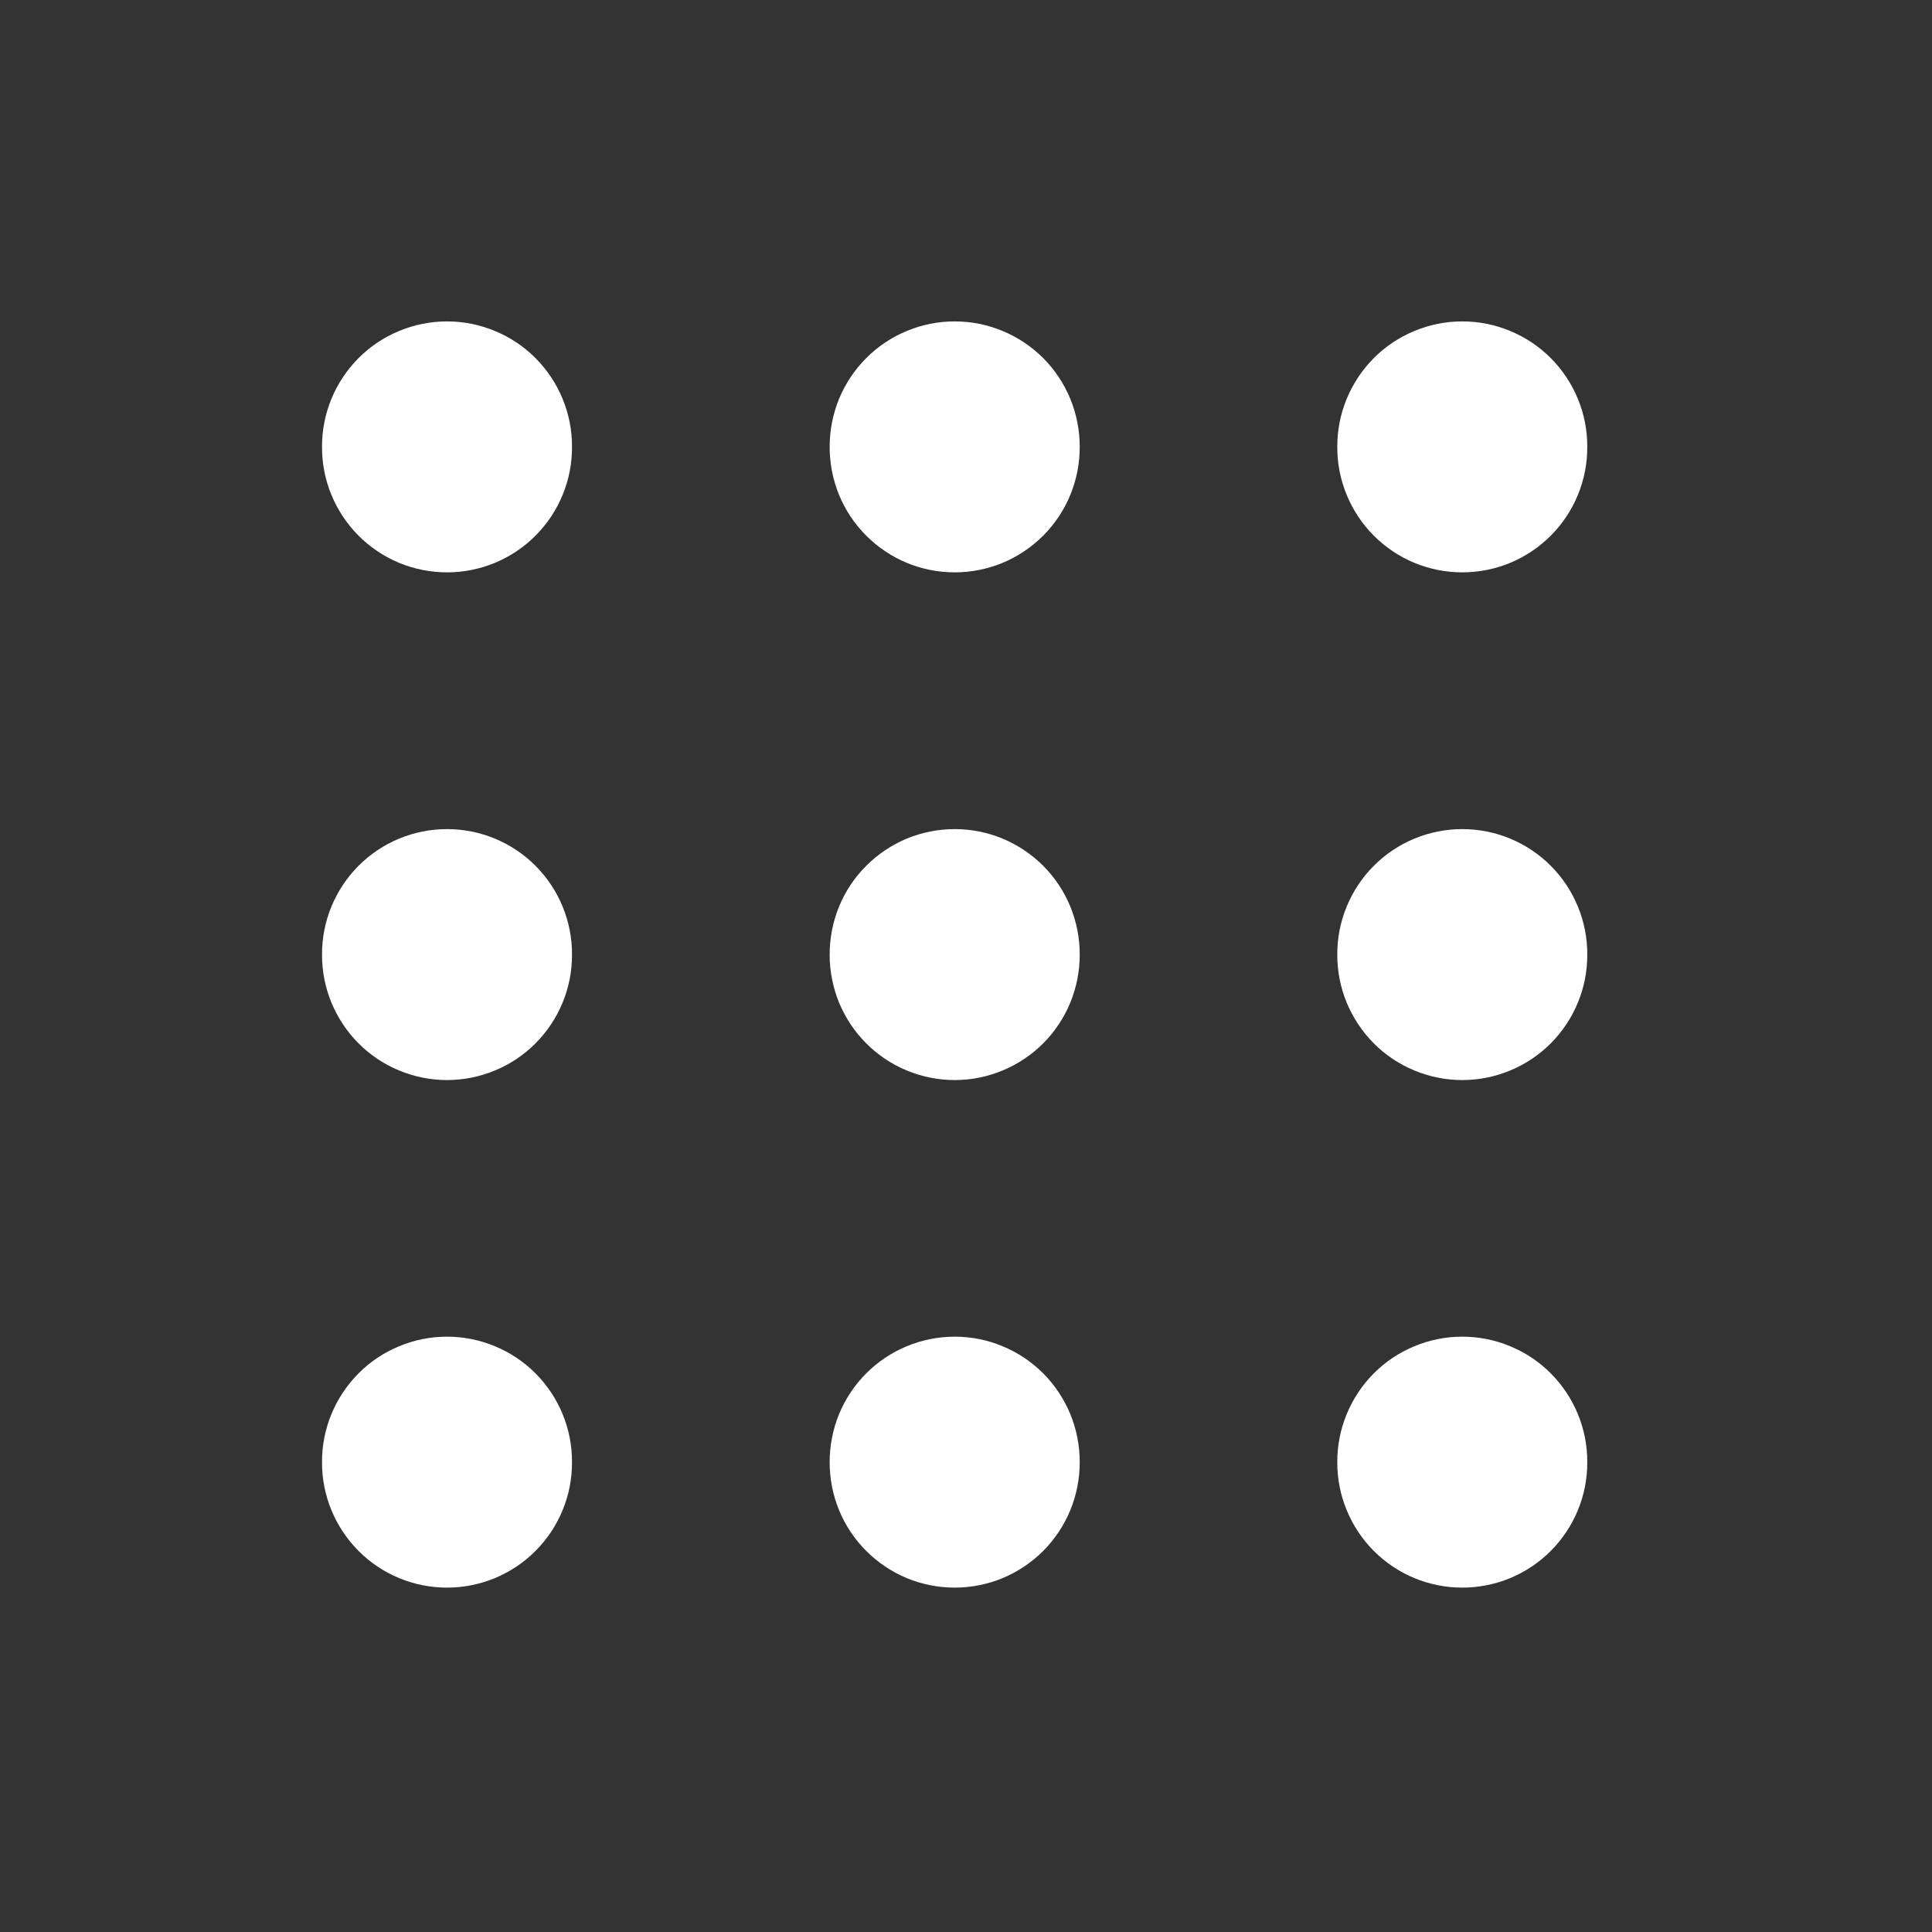 <svg width="28" height="28" viewBox="0 0 28 28" fill="none" xmlns="http://www.w3.org/2000/svg">
<rect x="0" y="0" width="28" height="28" fill="#333333" stroke="none"/>
<path d="M4.667 6.477C4.666 6.715 4.712 6.952 4.803 7.172C4.894 7.393 5.027 7.593 5.195 7.762C5.363 7.931 5.563 8.065 5.784 8.157C6.004 8.248 6.24 8.295 6.479 8.295C6.717 8.295 6.953 8.248 7.173 8.157C7.394 8.065 7.594 7.931 7.762 7.762C7.93 7.593 8.064 7.393 8.154 7.172C8.245 6.952 8.291 6.715 8.29 6.477C8.291 6.238 8.245 6.002 8.154 5.781C8.064 5.561 7.93 5.36 7.762 5.191C7.594 5.022 7.394 4.888 7.173 4.797C6.953 4.705 6.717 4.658 6.479 4.658C6.24 4.658 6.004 4.705 5.784 4.797C5.563 4.888 5.363 5.022 5.195 5.191C5.027 5.36 4.894 5.561 4.803 5.781C4.712 6.002 4.666 6.238 4.667 6.477ZM4.667 13.834C4.666 14.073 4.712 14.309 4.803 14.53C4.894 14.75 5.027 14.951 5.195 15.12C5.363 15.289 5.563 15.423 5.784 15.514C6.004 15.606 6.24 15.653 6.479 15.653C6.717 15.653 6.953 15.606 7.173 15.514C7.394 15.423 7.594 15.289 7.762 15.12C7.93 14.951 8.064 14.75 8.154 14.53C8.245 14.309 8.291 14.073 8.29 13.834C8.291 13.596 8.245 13.36 8.154 13.139C8.064 12.918 7.93 12.718 7.762 12.549C7.594 12.38 7.394 12.246 7.173 12.154C6.953 12.063 6.717 12.016 6.479 12.016C6.24 12.016 6.004 12.063 5.784 12.154C5.563 12.246 5.363 12.38 5.195 12.549C5.027 12.718 4.894 12.918 4.803 13.139C4.712 13.36 4.666 13.596 4.667 13.834ZM4.667 21.191C4.666 21.429 4.712 21.666 4.803 21.886C4.894 22.107 5.027 22.307 5.195 22.476C5.363 22.645 5.563 22.779 5.784 22.871C6.004 22.962 6.24 23.009 6.479 23.009C6.717 23.009 6.953 22.962 7.173 22.871C7.394 22.779 7.594 22.645 7.762 22.476C7.93 22.307 8.064 22.107 8.154 21.886C8.245 21.666 8.291 21.429 8.29 21.191C8.291 20.952 8.245 20.716 8.154 20.495C8.064 20.275 7.93 20.074 7.762 19.905C7.594 19.736 7.394 19.602 7.173 19.511C6.953 19.419 6.717 19.372 6.479 19.372C6.24 19.372 6.004 19.419 5.784 19.511C5.563 19.602 5.363 19.736 5.195 19.905C5.027 20.074 4.894 20.275 4.803 20.495C4.712 20.716 4.666 20.952 4.667 21.191ZM12.024 6.477C12.024 6.715 12.07 6.952 12.16 7.172C12.251 7.393 12.384 7.593 12.553 7.762C12.721 7.931 12.921 8.065 13.141 8.157C13.361 8.248 13.598 8.295 13.836 8.295C14.075 8.295 14.311 8.248 14.531 8.157C14.751 8.065 14.951 7.931 15.12 7.762C15.288 7.593 15.421 7.393 15.512 7.172C15.602 6.952 15.649 6.715 15.648 6.477C15.649 6.238 15.602 6.002 15.512 5.781C15.421 5.561 15.288 5.36 15.12 5.191C14.951 5.022 14.751 4.888 14.531 4.797C14.311 4.705 14.075 4.658 13.836 4.658C13.598 4.658 13.361 4.705 13.141 4.797C12.921 4.888 12.721 5.022 12.553 5.191C12.384 5.36 12.251 5.561 12.16 5.781C12.07 6.002 12.024 6.238 12.024 6.477ZM12.024 13.834C12.024 14.073 12.07 14.309 12.16 14.53C12.251 14.75 12.384 14.951 12.553 15.12C12.721 15.289 12.921 15.423 13.141 15.514C13.361 15.606 13.598 15.653 13.836 15.653C14.075 15.653 14.311 15.606 14.531 15.514C14.751 15.423 14.951 15.289 15.12 15.12C15.288 14.951 15.421 14.75 15.512 14.53C15.602 14.309 15.649 14.073 15.648 13.834C15.649 13.596 15.602 13.36 15.512 13.139C15.421 12.918 15.288 12.718 15.12 12.549C14.951 12.38 14.751 12.246 14.531 12.154C14.311 12.063 14.075 12.016 13.836 12.016C13.598 12.016 13.361 12.063 13.141 12.154C12.921 12.246 12.721 12.38 12.553 12.549C12.384 12.718 12.251 12.918 12.16 13.139C12.07 13.36 12.024 13.596 12.024 13.834ZM12.024 21.191C12.024 21.429 12.07 21.666 12.16 21.886C12.251 22.107 12.384 22.307 12.553 22.476C12.721 22.645 12.921 22.779 13.141 22.871C13.361 22.962 13.598 23.009 13.836 23.009C14.075 23.009 14.311 22.962 14.531 22.871C14.751 22.779 14.951 22.645 15.12 22.476C15.288 22.307 15.421 22.107 15.512 21.886C15.602 21.666 15.649 21.429 15.648 21.191C15.649 20.952 15.602 20.716 15.512 20.495C15.421 20.275 15.288 20.074 15.12 19.905C14.951 19.736 14.751 19.602 14.531 19.511C14.311 19.419 14.075 19.372 13.836 19.372C13.598 19.372 13.361 19.419 13.141 19.511C12.921 19.602 12.721 19.736 12.553 19.905C12.384 20.074 12.251 20.275 12.16 20.495C12.07 20.716 12.024 20.952 12.024 21.191ZM19.381 6.477C19.38 6.715 19.426 6.952 19.517 7.172C19.608 7.393 19.741 7.593 19.909 7.762C20.077 7.931 20.277 8.065 20.498 8.157C20.718 8.248 20.954 8.295 21.193 8.295C21.431 8.295 21.667 8.248 21.887 8.157C22.108 8.065 22.308 7.931 22.476 7.762C22.644 7.593 22.778 7.393 22.868 7.172C22.959 6.952 23.005 6.715 23.004 6.477C23.005 6.238 22.959 6.002 22.868 5.781C22.778 5.561 22.644 5.36 22.476 5.191C22.308 5.022 22.108 4.888 21.887 4.797C21.667 4.705 21.431 4.658 21.193 4.658C20.954 4.658 20.718 4.705 20.498 4.797C20.277 4.888 20.077 5.022 19.909 5.191C19.741 5.36 19.608 5.561 19.517 5.781C19.426 6.002 19.38 6.238 19.381 6.477ZM19.381 13.834C19.38 14.073 19.426 14.309 19.517 14.53C19.608 14.75 19.741 14.951 19.909 15.12C20.077 15.289 20.277 15.423 20.498 15.514C20.718 15.606 20.954 15.653 21.193 15.653C21.431 15.653 21.667 15.606 21.887 15.514C22.108 15.423 22.308 15.289 22.476 15.12C22.644 14.951 22.778 14.75 22.868 14.53C22.959 14.309 23.005 14.073 23.004 13.834C23.005 13.596 22.959 13.36 22.868 13.139C22.778 12.918 22.644 12.718 22.476 12.549C22.308 12.38 22.108 12.246 21.887 12.154C21.667 12.063 21.431 12.016 21.193 12.016C20.954 12.016 20.718 12.063 20.498 12.154C20.277 12.246 20.077 12.38 19.909 12.549C19.741 12.718 19.608 12.918 19.517 13.139C19.426 13.36 19.38 13.596 19.381 13.834ZM19.381 21.191C19.38 21.429 19.426 21.666 19.517 21.886C19.608 22.107 19.741 22.307 19.909 22.476C20.077 22.645 20.277 22.779 20.498 22.871C20.718 22.962 20.954 23.009 21.193 23.009C21.431 23.009 21.667 22.962 21.887 22.871C22.108 22.779 22.308 22.645 22.476 22.476C22.644 22.307 22.778 22.107 22.868 21.886C22.959 21.666 23.005 21.429 23.004 21.191C23.005 20.952 22.959 20.716 22.868 20.495C22.778 20.275 22.644 20.074 22.476 19.905C22.308 19.736 22.108 19.602 21.887 19.511C21.667 19.419 21.431 19.372 21.193 19.372C20.954 19.372 20.718 19.419 20.498 19.511C20.277 19.602 20.077 19.736 19.909 19.905C19.741 20.074 19.608 20.275 19.517 20.495C19.426 20.716 19.38 20.952 19.381 21.191Z" fill="white"/>
</svg>
